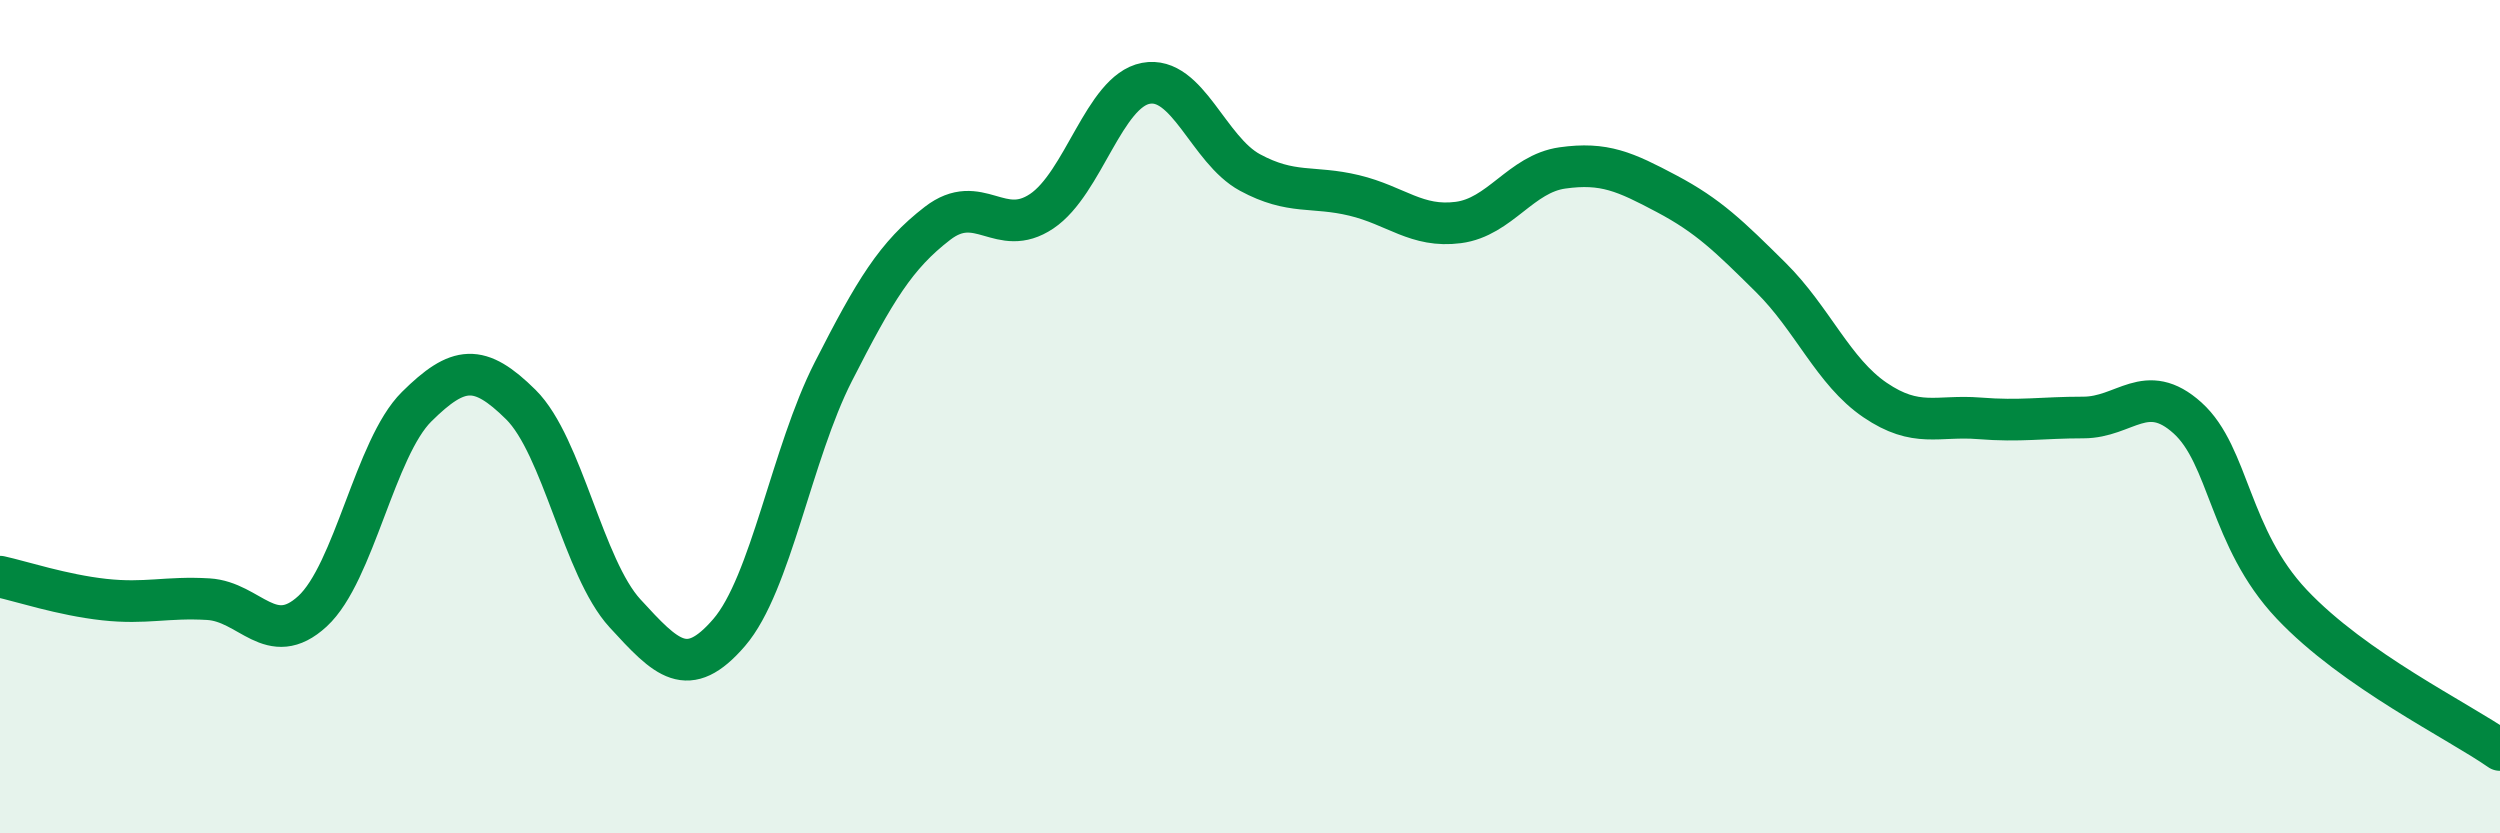 
    <svg width="60" height="20" viewBox="0 0 60 20" xmlns="http://www.w3.org/2000/svg">
      <path
        d="M 0,13.84 C 0.5,13.95 1.5,14.28 2.5,14.39 C 3.5,14.5 4,14.32 5,14.38 C 6,14.44 6.5,15.59 7.5,14.67 C 8.5,13.75 9,10.75 10,9.76 C 11,8.77 11.5,8.72 12.5,9.71 C 13.5,10.7 14,13.63 15,14.72 C 16,15.81 16.5,16.34 17.5,15.18 C 18.5,14.02 19,10.88 20,8.92 C 21,6.96 21.5,6.13 22.5,5.36 C 23.5,4.59 24,5.74 25,5.07 C 26,4.4 26.5,2.19 27.5,2 C 28.5,1.81 29,3.6 30,4.14 C 31,4.68 31.5,4.45 32.5,4.69 C 33.5,4.93 34,5.47 35,5.34 C 36,5.21 36.5,4.17 37.5,4.03 C 38.5,3.89 39,4.12 40,4.65 C 41,5.18 41.5,5.67 42.5,6.66 C 43.5,7.65 44,8.92 45,9.6 C 46,10.28 46.5,9.96 47.5,10.04 C 48.5,10.12 49,10.02 50,10.02 C 51,10.02 51.5,9.13 52.5,10.03 C 53.5,10.93 53.5,12.91 55,14.5 C 56.5,16.09 59,17.3 60,18L60 20L0 20Z"
        fill="#008740"
        opacity="0.1"
        stroke-linecap="round"
        stroke-linejoin="round"
      />
      <path
        d="M 0,13.84 C 0.5,13.95 1.5,14.28 2.5,14.39 C 3.5,14.5 4,14.32 5,14.38 C 6,14.44 6.5,15.59 7.5,14.67 C 8.5,13.75 9,10.75 10,9.76 C 11,8.77 11.5,8.72 12.5,9.71 C 13.5,10.7 14,13.63 15,14.72 C 16,15.81 16.5,16.34 17.5,15.18 C 18.5,14.02 19,10.88 20,8.92 C 21,6.96 21.5,6.13 22.5,5.36 C 23.5,4.59 24,5.74 25,5.07 C 26,4.4 26.5,2.19 27.5,2 C 28.5,1.81 29,3.6 30,4.14 C 31,4.68 31.5,4.45 32.5,4.69 C 33.5,4.93 34,5.47 35,5.34 C 36,5.21 36.5,4.17 37.5,4.03 C 38.5,3.89 39,4.12 40,4.65 C 41,5.18 41.5,5.67 42.5,6.66 C 43.5,7.65 44,8.92 45,9.6 C 46,10.28 46.5,9.96 47.5,10.04 C 48.5,10.12 49,10.02 50,10.02 C 51,10.02 51.5,9.13 52.5,10.03 C 53.5,10.93 53.5,12.91 55,14.5 C 56.5,16.09 59,17.3 60,18"
        stroke="#008740"
        stroke-width="1"
        fill="none"
        stroke-linecap="round"
        stroke-linejoin="round"
      />
    </svg>
  